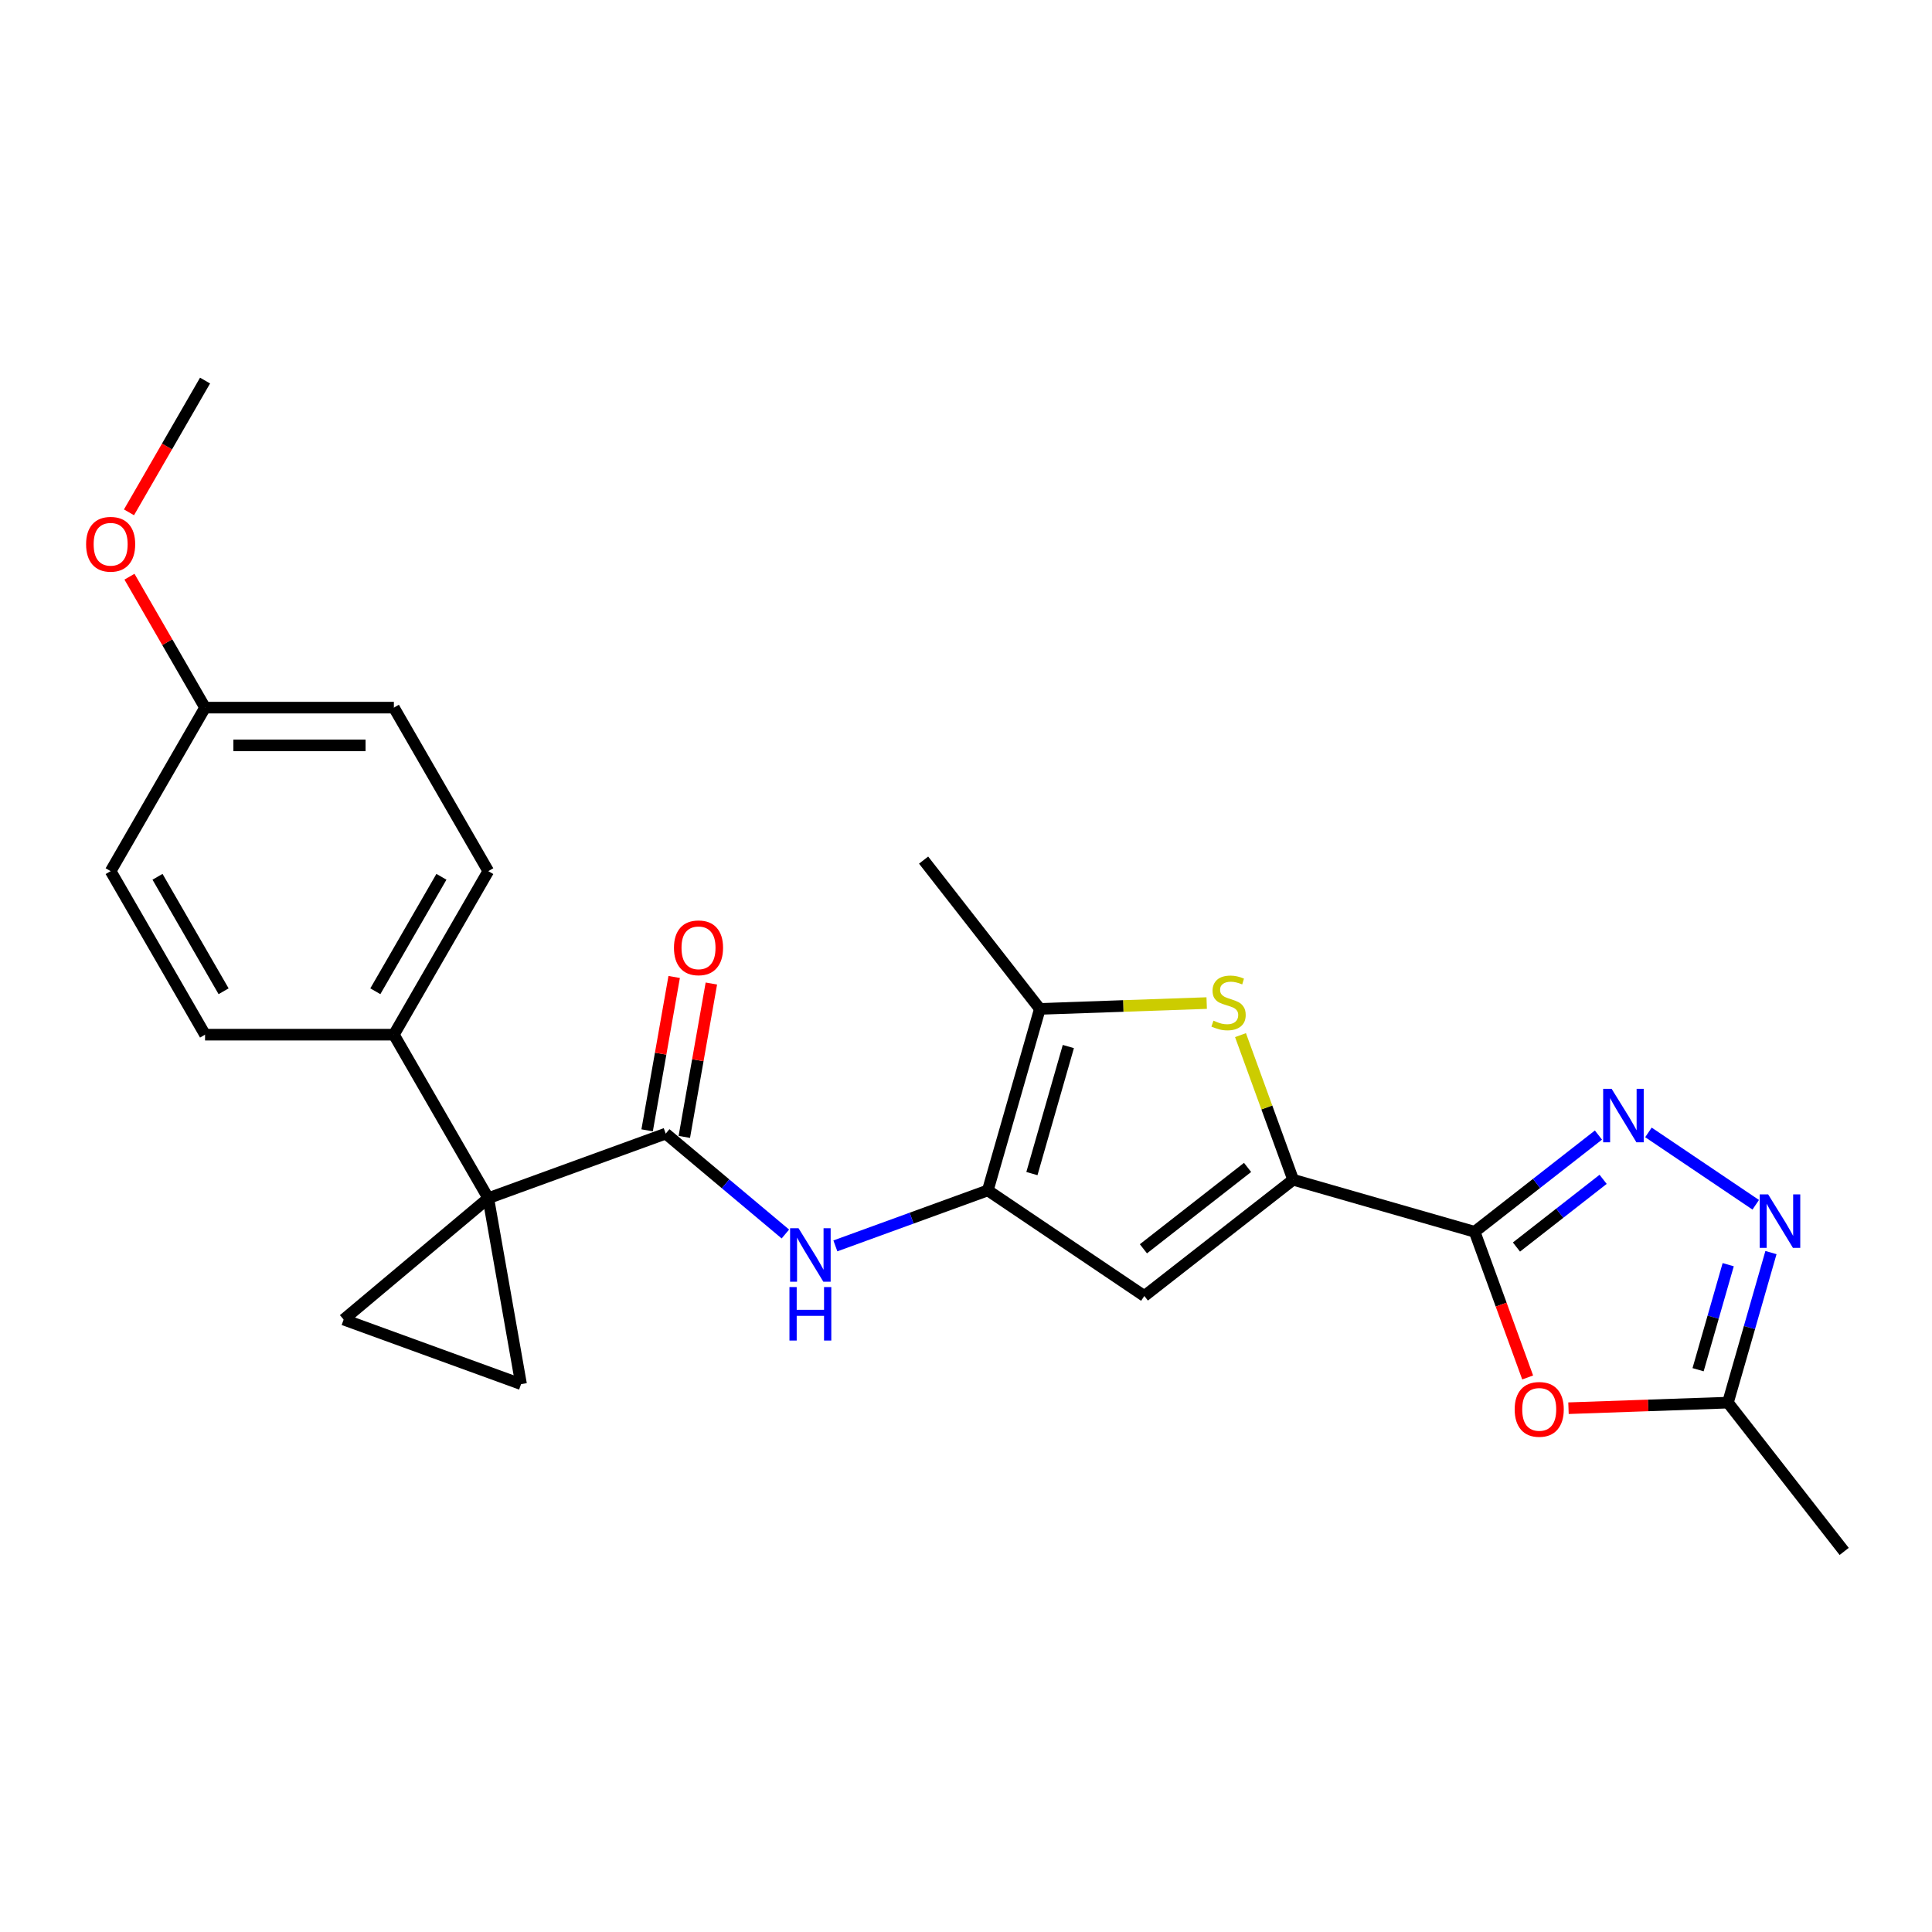 <?xml version='1.0' encoding='iso-8859-1'?>
<svg version='1.1' baseProfile='full'
              xmlns='http://www.w3.org/2000/svg'
                      xmlns:rdkit='http://www.rdkit.org/xml'
                      xmlns:xlink='http://www.w3.org/1999/xlink'
                  xml:space='preserve'
width='1000px' height='1000px' viewBox='0 0 1000 1000'>
<!-- END OF HEADER -->
<rect style='opacity:1.0;fill:#FFFFFF;stroke:none' width='1000' height='1000' x='0' y='0'> </rect>
<path class='bond-4' d='M 252.738,620.183 L 344.578,586.757' style='fill:none;fill-rule:evenodd;stroke:#000000;stroke-width:6px;stroke-linecap:butt;stroke-linejoin:miter;stroke-opacity:1' />
<path class='bond-10' d='M 252.738,620.183 L 269.709,716.432' style='fill:none;fill-rule:evenodd;stroke:#000000;stroke-width:6px;stroke-linecap:butt;stroke-linejoin:miter;stroke-opacity:1' />
<path class='bond-11' d='M 252.738,620.183 L 177.87,683.005' style='fill:none;fill-rule:evenodd;stroke:#000000;stroke-width:6px;stroke-linecap:butt;stroke-linejoin:miter;stroke-opacity:1' />
<path class='bond-14' d='M 252.738,620.183 L 203.871,535.544' style='fill:none;fill-rule:evenodd;stroke:#000000;stroke-width:6px;stroke-linecap:butt;stroke-linejoin:miter;stroke-opacity:1' />
<path class='bond-0' d='M 763.274,637.572 L 669.326,610.633' style='fill:none;fill-rule:evenodd;stroke:#000000;stroke-width:6px;stroke-linecap:butt;stroke-linejoin:miter;stroke-opacity:1' />
<path class='bond-3' d='M 763.274,637.572 L 795.311,612.541' style='fill:none;fill-rule:evenodd;stroke:#000000;stroke-width:6px;stroke-linecap:butt;stroke-linejoin:miter;stroke-opacity:1' />
<path class='bond-3' d='M 795.311,612.541 L 827.349,587.511' style='fill:none;fill-rule:evenodd;stroke:#0000FF;stroke-width:6px;stroke-linecap:butt;stroke-linejoin:miter;stroke-opacity:1' />
<path class='bond-3' d='M 784.919,645.466 L 807.345,627.944' style='fill:none;fill-rule:evenodd;stroke:#000000;stroke-width:6px;stroke-linecap:butt;stroke-linejoin:miter;stroke-opacity:1' />
<path class='bond-3' d='M 807.345,627.944 L 829.772,610.423' style='fill:none;fill-rule:evenodd;stroke:#0000FF;stroke-width:6px;stroke-linecap:butt;stroke-linejoin:miter;stroke-opacity:1' />
<path class='bond-7' d='M 763.274,637.572 L 776.995,675.272' style='fill:none;fill-rule:evenodd;stroke:#000000;stroke-width:6px;stroke-linecap:butt;stroke-linejoin:miter;stroke-opacity:1' />
<path class='bond-7' d='M 776.995,675.272 L 790.717,712.973' style='fill:none;fill-rule:evenodd;stroke:#FF0000;stroke-width:6px;stroke-linecap:butt;stroke-linejoin:miter;stroke-opacity:1' />
<path class='bond-1' d='M 669.326,610.633 L 592.311,670.804' style='fill:none;fill-rule:evenodd;stroke:#000000;stroke-width:6px;stroke-linecap:butt;stroke-linejoin:miter;stroke-opacity:1' />
<path class='bond-1' d='M 645.739,604.255 L 591.829,646.375' style='fill:none;fill-rule:evenodd;stroke:#000000;stroke-width:6px;stroke-linecap:butt;stroke-linejoin:miter;stroke-opacity:1' />
<path class='bond-27' d='M 669.326,610.633 L 655.704,573.206' style='fill:none;fill-rule:evenodd;stroke:#000000;stroke-width:6px;stroke-linecap:butt;stroke-linejoin:miter;stroke-opacity:1' />
<path class='bond-27' d='M 655.704,573.206 L 642.081,535.779' style='fill:none;fill-rule:evenodd;stroke:#CCCC00;stroke-width:6px;stroke-linecap:butt;stroke-linejoin:miter;stroke-opacity:1' />
<path class='bond-2' d='M 511.286,616.152 L 471.836,630.51' style='fill:none;fill-rule:evenodd;stroke:#000000;stroke-width:6px;stroke-linecap:butt;stroke-linejoin:miter;stroke-opacity:1' />
<path class='bond-2' d='M 471.836,630.51 L 432.386,644.869' style='fill:none;fill-rule:evenodd;stroke:#0000FF;stroke-width:6px;stroke-linecap:butt;stroke-linejoin:miter;stroke-opacity:1' />
<path class='bond-6' d='M 511.286,616.152 L 592.311,670.804' style='fill:none;fill-rule:evenodd;stroke:#000000;stroke-width:6px;stroke-linecap:butt;stroke-linejoin:miter;stroke-opacity:1' />
<path class='bond-9' d='M 511.286,616.152 L 538.225,522.204' style='fill:none;fill-rule:evenodd;stroke:#000000;stroke-width:6px;stroke-linecap:butt;stroke-linejoin:miter;stroke-opacity:1' />
<path class='bond-9' d='M 534.116,607.447 L 552.973,541.684' style='fill:none;fill-rule:evenodd;stroke:#000000;stroke-width:6px;stroke-linecap:butt;stroke-linejoin:miter;stroke-opacity:1' />
<path class='bond-8' d='M 853.229,586.129 L 908.764,623.588' style='fill:none;fill-rule:evenodd;stroke:#0000FF;stroke-width:6px;stroke-linecap:butt;stroke-linejoin:miter;stroke-opacity:1' />
<path class='bond-12' d='M 344.578,586.757 L 375.542,612.739' style='fill:none;fill-rule:evenodd;stroke:#000000;stroke-width:6px;stroke-linecap:butt;stroke-linejoin:miter;stroke-opacity:1' />
<path class='bond-12' d='M 375.542,612.739 L 406.506,638.721' style='fill:none;fill-rule:evenodd;stroke:#0000FF;stroke-width:6px;stroke-linecap:butt;stroke-linejoin:miter;stroke-opacity:1' />
<path class='bond-15' d='M 354.203,588.454 L 361.201,548.764' style='fill:none;fill-rule:evenodd;stroke:#000000;stroke-width:6px;stroke-linecap:butt;stroke-linejoin:miter;stroke-opacity:1' />
<path class='bond-15' d='M 361.201,548.764 L 368.2,509.074' style='fill:none;fill-rule:evenodd;stroke:#FF0000;stroke-width:6px;stroke-linecap:butt;stroke-linejoin:miter;stroke-opacity:1' />
<path class='bond-15' d='M 334.953,585.059 L 341.951,545.369' style='fill:none;fill-rule:evenodd;stroke:#000000;stroke-width:6px;stroke-linecap:butt;stroke-linejoin:miter;stroke-opacity:1' />
<path class='bond-15' d='M 341.951,545.369 L 348.95,505.679' style='fill:none;fill-rule:evenodd;stroke:#FF0000;stroke-width:6px;stroke-linecap:butt;stroke-linejoin:miter;stroke-opacity:1' />
<path class='bond-5' d='M 624.581,519.188 L 581.403,520.696' style='fill:none;fill-rule:evenodd;stroke:#CCCC00;stroke-width:6px;stroke-linecap:butt;stroke-linejoin:miter;stroke-opacity:1' />
<path class='bond-5' d='M 581.403,520.696 L 538.225,522.204' style='fill:none;fill-rule:evenodd;stroke:#000000;stroke-width:6px;stroke-linecap:butt;stroke-linejoin:miter;stroke-opacity:1' />
<path class='bond-13' d='M 811.849,728.882 L 853.112,727.442' style='fill:none;fill-rule:evenodd;stroke:#FF0000;stroke-width:6px;stroke-linecap:butt;stroke-linejoin:miter;stroke-opacity:1' />
<path class='bond-13' d='M 853.112,727.442 L 894.375,726.001' style='fill:none;fill-rule:evenodd;stroke:#000000;stroke-width:6px;stroke-linecap:butt;stroke-linejoin:miter;stroke-opacity:1' />
<path class='bond-28' d='M 916.645,648.335 L 905.51,687.168' style='fill:none;fill-rule:evenodd;stroke:#0000FF;stroke-width:6px;stroke-linecap:butt;stroke-linejoin:miter;stroke-opacity:1' />
<path class='bond-28' d='M 905.51,687.168 L 894.375,726.001' style='fill:none;fill-rule:evenodd;stroke:#000000;stroke-width:6px;stroke-linecap:butt;stroke-linejoin:miter;stroke-opacity:1' />
<path class='bond-28' d='M 894.515,654.597 L 886.72,681.78' style='fill:none;fill-rule:evenodd;stroke:#0000FF;stroke-width:6px;stroke-linecap:butt;stroke-linejoin:miter;stroke-opacity:1' />
<path class='bond-28' d='M 886.72,681.78 L 878.926,708.963' style='fill:none;fill-rule:evenodd;stroke:#000000;stroke-width:6px;stroke-linecap:butt;stroke-linejoin:miter;stroke-opacity:1' />
<path class='bond-21' d='M 538.225,522.204 L 478.054,445.189' style='fill:none;fill-rule:evenodd;stroke:#000000;stroke-width:6px;stroke-linecap:butt;stroke-linejoin:miter;stroke-opacity:1' />
<path class='bond-25' d='M 269.709,716.432 L 177.87,683.005' style='fill:none;fill-rule:evenodd;stroke:#000000;stroke-width:6px;stroke-linecap:butt;stroke-linejoin:miter;stroke-opacity:1' />
<path class='bond-23' d='M 894.375,726.001 L 954.545,803.016' style='fill:none;fill-rule:evenodd;stroke:#000000;stroke-width:6px;stroke-linecap:butt;stroke-linejoin:miter;stroke-opacity:1' />
<path class='bond-16' d='M 203.871,535.544 L 252.738,450.904' style='fill:none;fill-rule:evenodd;stroke:#000000;stroke-width:6px;stroke-linecap:butt;stroke-linejoin:miter;stroke-opacity:1' />
<path class='bond-16' d='M 194.273,513.074 L 228.48,453.826' style='fill:none;fill-rule:evenodd;stroke:#000000;stroke-width:6px;stroke-linecap:butt;stroke-linejoin:miter;stroke-opacity:1' />
<path class='bond-17' d='M 203.871,535.544 L 106.138,535.544' style='fill:none;fill-rule:evenodd;stroke:#000000;stroke-width:6px;stroke-linecap:butt;stroke-linejoin:miter;stroke-opacity:1' />
<path class='bond-20' d='M 252.738,450.904 L 203.871,366.264' style='fill:none;fill-rule:evenodd;stroke:#000000;stroke-width:6px;stroke-linecap:butt;stroke-linejoin:miter;stroke-opacity:1' />
<path class='bond-19' d='M 106.138,535.544 L 57.271,450.904' style='fill:none;fill-rule:evenodd;stroke:#000000;stroke-width:6px;stroke-linecap:butt;stroke-linejoin:miter;stroke-opacity:1' />
<path class='bond-19' d='M 115.736,513.074 L 81.529,453.826' style='fill:none;fill-rule:evenodd;stroke:#000000;stroke-width:6px;stroke-linecap:butt;stroke-linejoin:miter;stroke-opacity:1' />
<path class='bond-18' d='M 106.138,366.264 L 57.271,450.904' style='fill:none;fill-rule:evenodd;stroke:#000000;stroke-width:6px;stroke-linecap:butt;stroke-linejoin:miter;stroke-opacity:1' />
<path class='bond-22' d='M 106.138,366.264 L 86.574,332.378' style='fill:none;fill-rule:evenodd;stroke:#000000;stroke-width:6px;stroke-linecap:butt;stroke-linejoin:miter;stroke-opacity:1' />
<path class='bond-22' d='M 86.574,332.378 L 67.01,298.493' style='fill:none;fill-rule:evenodd;stroke:#FF0000;stroke-width:6px;stroke-linecap:butt;stroke-linejoin:miter;stroke-opacity:1' />
<path class='bond-26' d='M 106.138,366.264 L 203.871,366.264' style='fill:none;fill-rule:evenodd;stroke:#000000;stroke-width:6px;stroke-linecap:butt;stroke-linejoin:miter;stroke-opacity:1' />
<path class='bond-26' d='M 120.798,385.811 L 189.211,385.811' style='fill:none;fill-rule:evenodd;stroke:#000000;stroke-width:6px;stroke-linecap:butt;stroke-linejoin:miter;stroke-opacity:1' />
<path class='bond-24' d='M 66.762,265.185 L 86.45,231.085' style='fill:none;fill-rule:evenodd;stroke:#FF0000;stroke-width:6px;stroke-linecap:butt;stroke-linejoin:miter;stroke-opacity:1' />
<path class='bond-24' d='M 86.45,231.085 L 106.138,196.984' style='fill:none;fill-rule:evenodd;stroke:#000000;stroke-width:6px;stroke-linecap:butt;stroke-linejoin:miter;stroke-opacity:1' />
<path  class='atom-4' d='M 834.171 563.562
L 843.24 578.222
Q 844.139 579.668, 845.586 582.288
Q 847.032 584.907, 847.111 585.063
L 847.111 563.562
L 850.785 563.562
L 850.785 591.24
L 846.993 591.24
L 837.259 575.212
Q 836.125 573.335, 834.913 571.185
Q 833.741 569.035, 833.389 568.37
L 833.389 591.24
L 829.792 591.24
L 829.792 563.562
L 834.171 563.562
' fill='#0000FF'/>
<path  class='atom-6' d='M 628.08 528.293
Q 628.393 528.41, 629.683 528.957
Q 630.973 529.505, 632.381 529.857
Q 633.827 530.169, 635.234 530.169
Q 637.854 530.169, 639.378 528.918
Q 640.903 527.628, 640.903 525.4
Q 640.903 523.875, 640.121 522.937
Q 639.378 521.999, 638.205 521.491
Q 637.033 520.982, 635.078 520.396
Q 632.615 519.653, 631.13 518.95
Q 629.683 518.246, 628.628 516.76
Q 627.611 515.275, 627.611 512.773
Q 627.611 509.293, 629.957 507.143
Q 632.341 504.993, 637.033 504.993
Q 640.238 504.993, 643.874 506.518
L 642.975 509.528
Q 639.652 508.16, 637.15 508.16
Q 634.453 508.16, 632.967 509.293
Q 631.481 510.388, 631.521 512.304
Q 631.521 513.789, 632.263 514.688
Q 633.045 515.588, 634.14 516.096
Q 635.273 516.604, 637.15 517.19
Q 639.652 517.972, 641.138 518.754
Q 642.623 519.536, 643.679 521.139
Q 644.773 522.703, 644.773 525.4
Q 644.773 529.231, 642.193 531.303
Q 639.652 533.336, 635.391 533.336
Q 632.928 533.336, 631.051 532.789
Q 629.214 532.28, 627.025 531.381
L 628.08 528.293
' fill='#CCCC00'/>
<path  class='atom-8' d='M 783.995 729.49
Q 783.995 722.844, 787.279 719.13
Q 790.563 715.416, 796.7 715.416
Q 802.838 715.416, 806.122 719.13
Q 809.406 722.844, 809.406 729.49
Q 809.406 736.214, 806.083 740.045
Q 802.76 743.837, 796.7 743.837
Q 790.602 743.837, 787.279 740.045
Q 783.995 736.253, 783.995 729.49
M 796.7 740.71
Q 800.923 740.71, 803.19 737.895
Q 805.496 735.041, 805.496 729.49
Q 805.496 724.056, 803.19 721.319
Q 800.923 718.544, 796.7 718.544
Q 792.478 718.544, 790.172 721.28
Q 787.904 724.017, 787.904 729.49
Q 787.904 735.08, 790.172 737.895
Q 792.478 740.71, 796.7 740.71
' fill='#FF0000'/>
<path  class='atom-9' d='M 915.196 618.214
L 924.265 632.874
Q 925.164 634.32, 926.611 636.94
Q 928.057 639.559, 928.135 639.715
L 928.135 618.214
L 931.81 618.214
L 931.81 645.892
L 928.018 645.892
L 918.284 629.864
Q 917.15 627.987, 915.938 625.837
Q 914.765 623.687, 914.414 623.022
L 914.414 645.892
L 910.817 645.892
L 910.817 618.214
L 915.196 618.214
' fill='#0000FF'/>
<path  class='atom-13' d='M 413.328 635.739
L 422.398 650.4
Q 423.297 651.846, 424.743 654.465
Q 426.19 657.085, 426.268 657.241
L 426.268 635.739
L 429.943 635.739
L 429.943 663.418
L 426.151 663.418
L 416.416 647.389
Q 415.283 645.513, 414.071 643.363
Q 412.898 641.213, 412.546 640.548
L 412.546 663.418
L 408.95 663.418
L 408.95 635.739
L 413.328 635.739
' fill='#0000FF'/>
<path  class='atom-13' d='M 408.617 666.185
L 412.37 666.185
L 412.37 677.953
L 426.522 677.953
L 426.522 666.185
L 430.275 666.185
L 430.275 693.864
L 426.522 693.864
L 426.522 681.08
L 412.37 681.08
L 412.37 693.864
L 408.617 693.864
L 408.617 666.185
' fill='#0000FF'/>
<path  class='atom-16' d='M 348.844 490.586
Q 348.844 483.94, 352.128 480.226
Q 355.411 476.512, 361.549 476.512
Q 367.687 476.512, 370.971 480.226
Q 374.254 483.94, 374.254 490.586
Q 374.254 497.31, 370.931 501.141
Q 367.609 504.933, 361.549 504.933
Q 355.45 504.933, 352.128 501.141
Q 348.844 497.349, 348.844 490.586
M 361.549 501.806
Q 365.771 501.806, 368.039 498.991
Q 370.345 496.137, 370.345 490.586
Q 370.345 485.152, 368.039 482.415
Q 365.771 479.64, 361.549 479.64
Q 357.327 479.64, 355.02 482.376
Q 352.753 485.113, 352.753 490.586
Q 352.753 496.176, 355.02 498.991
Q 357.327 501.806, 361.549 501.806
' fill='#FF0000'/>
<path  class='atom-23' d='M 44.565 281.702
Q 44.565 275.056, 47.849 271.342
Q 51.133 267.629, 57.271 267.629
Q 63.408 267.629, 66.692 271.342
Q 69.976 275.056, 69.976 281.702
Q 69.976 288.426, 66.653 292.257
Q 63.33 296.05, 57.271 296.05
Q 51.172 296.05, 47.849 292.257
Q 44.565 288.465, 44.565 281.702
M 57.271 292.922
Q 61.493 292.922, 63.76 290.107
Q 66.067 287.253, 66.067 281.702
Q 66.067 276.268, 63.76 273.532
Q 61.493 270.756, 57.271 270.756
Q 53.049 270.756, 50.742 273.493
Q 48.475 276.229, 48.475 281.702
Q 48.475 287.293, 50.742 290.107
Q 53.049 292.922, 57.271 292.922
' fill='#FF0000'/>
</svg>
